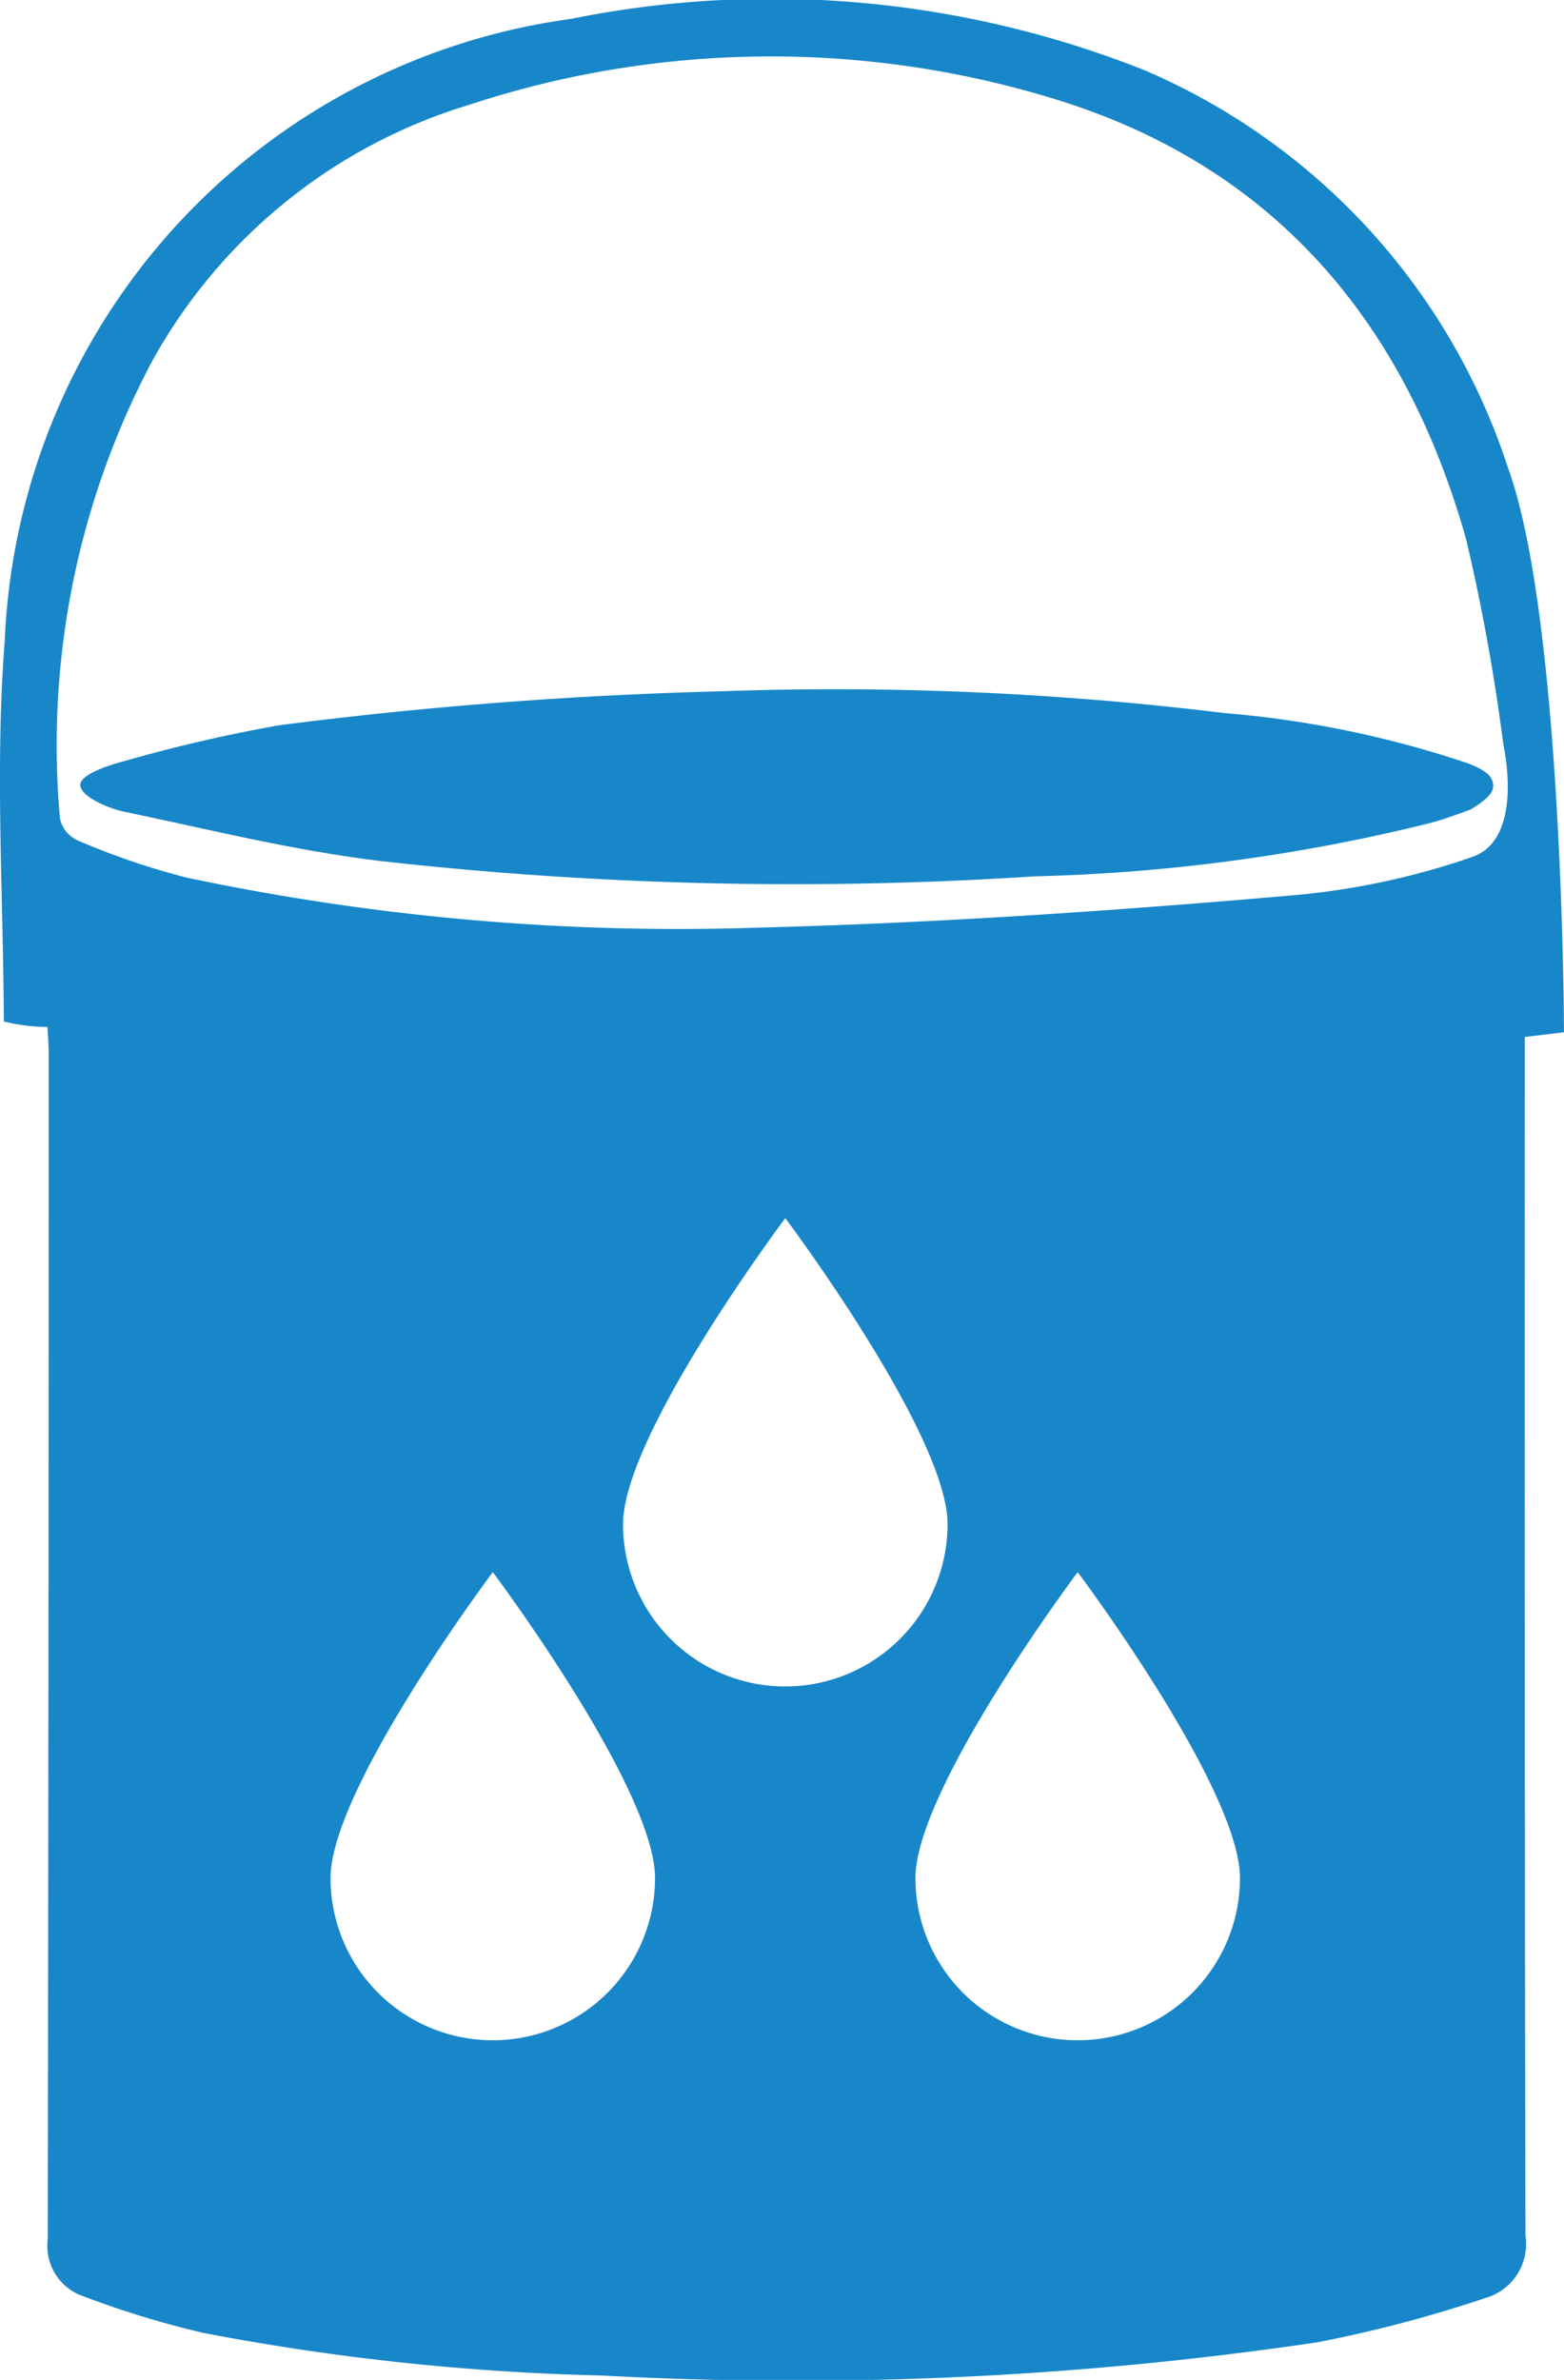 <svg xmlns="http://www.w3.org/2000/svg" viewBox="0 0 31.547 48">
    <defs />
    <path fill="#1887c9" d="M29.617 15.398a20.731 20.731 0 00-4.928-1.017 64.505 64.505 0 00-10.159-.438 86.878 86.878 0 00-8.9.685 30.86 30.86 0 00-3.11.719c-.322.085-.925.276-.9.5s.557.455.881.523c1.731.363 3.457.792 5.209 1a74.639 74.639 0 0013.156.305 36.7 36.7 0 008-1.08c.252-.07.552-.177.8-.269.3-.186.457-.324.453-.484-.013-.177-.11-.287-.502-.444z" data-name="Path 4208" />
    <path fill="#1887c9" d="M30.757 20.914l.789-.094c0-.818-.075-8.482-1.126-11.377a13.15 13.15 0 00-7.339-8.029A20.392 20.392 0 0011.516.381 13.216 13.216 0 00.096 12.919c-.2 2.546-.029 5.122-.019 7.683a3.778 3.778 0 00.881.111c.012.22.024.373.024.525q0 11.96-.019 23.92a1.074 1.074 0 00.729 1.159 18.851 18.851 0 002.413.736 48.573 48.573 0 008.051.859 71.822 71.822 0 0014.419-.671 26.348 26.348 0 003.382-.891 1.133 1.133 0 00.813-1.259c-.02-7.886-.013-23.998-.013-24.177zM9.94 41.15a3.272 3.272 0 01-3.273-3.269c0-1.808 3.273-6.173 3.273-6.173s3.273 4.364 3.273 6.173A3.273 3.273 0 019.94 41.15zm5.9-7.136a3.272 3.272 0 01-3.273-3.273c0-1.808 3.273-6.173 3.273-6.173s3.273 4.364 3.273 6.173a3.275 3.275 0 01-3.274 3.273zm5.9 7.136a3.272 3.272 0 01-3.275-3.269c0-1.808 3.273-6.173 3.273-6.173s3.273 4.364 3.273 6.173a3.273 3.273 0 01-3.273 3.269zm7.964-23.869a15.052 15.052 0 01-3.689.782c-3.566.31-7.141.554-10.714.646A47.887 47.887 0 013.75 17.697a15 15 0 01-2.191-.75.637.637 0 01-.349-.433 16.538 16.538 0 011.837-9.189 10.91 10.91 0 016.419-5.212 19.478 19.478 0 0111.7-.148c4.5 1.341 7.177 4.51 8.414 8.939a40.747 40.747 0 01.743 4.108c.02.1.412 1.903-.619 2.269z" data-name="Path 4209" />
</svg>